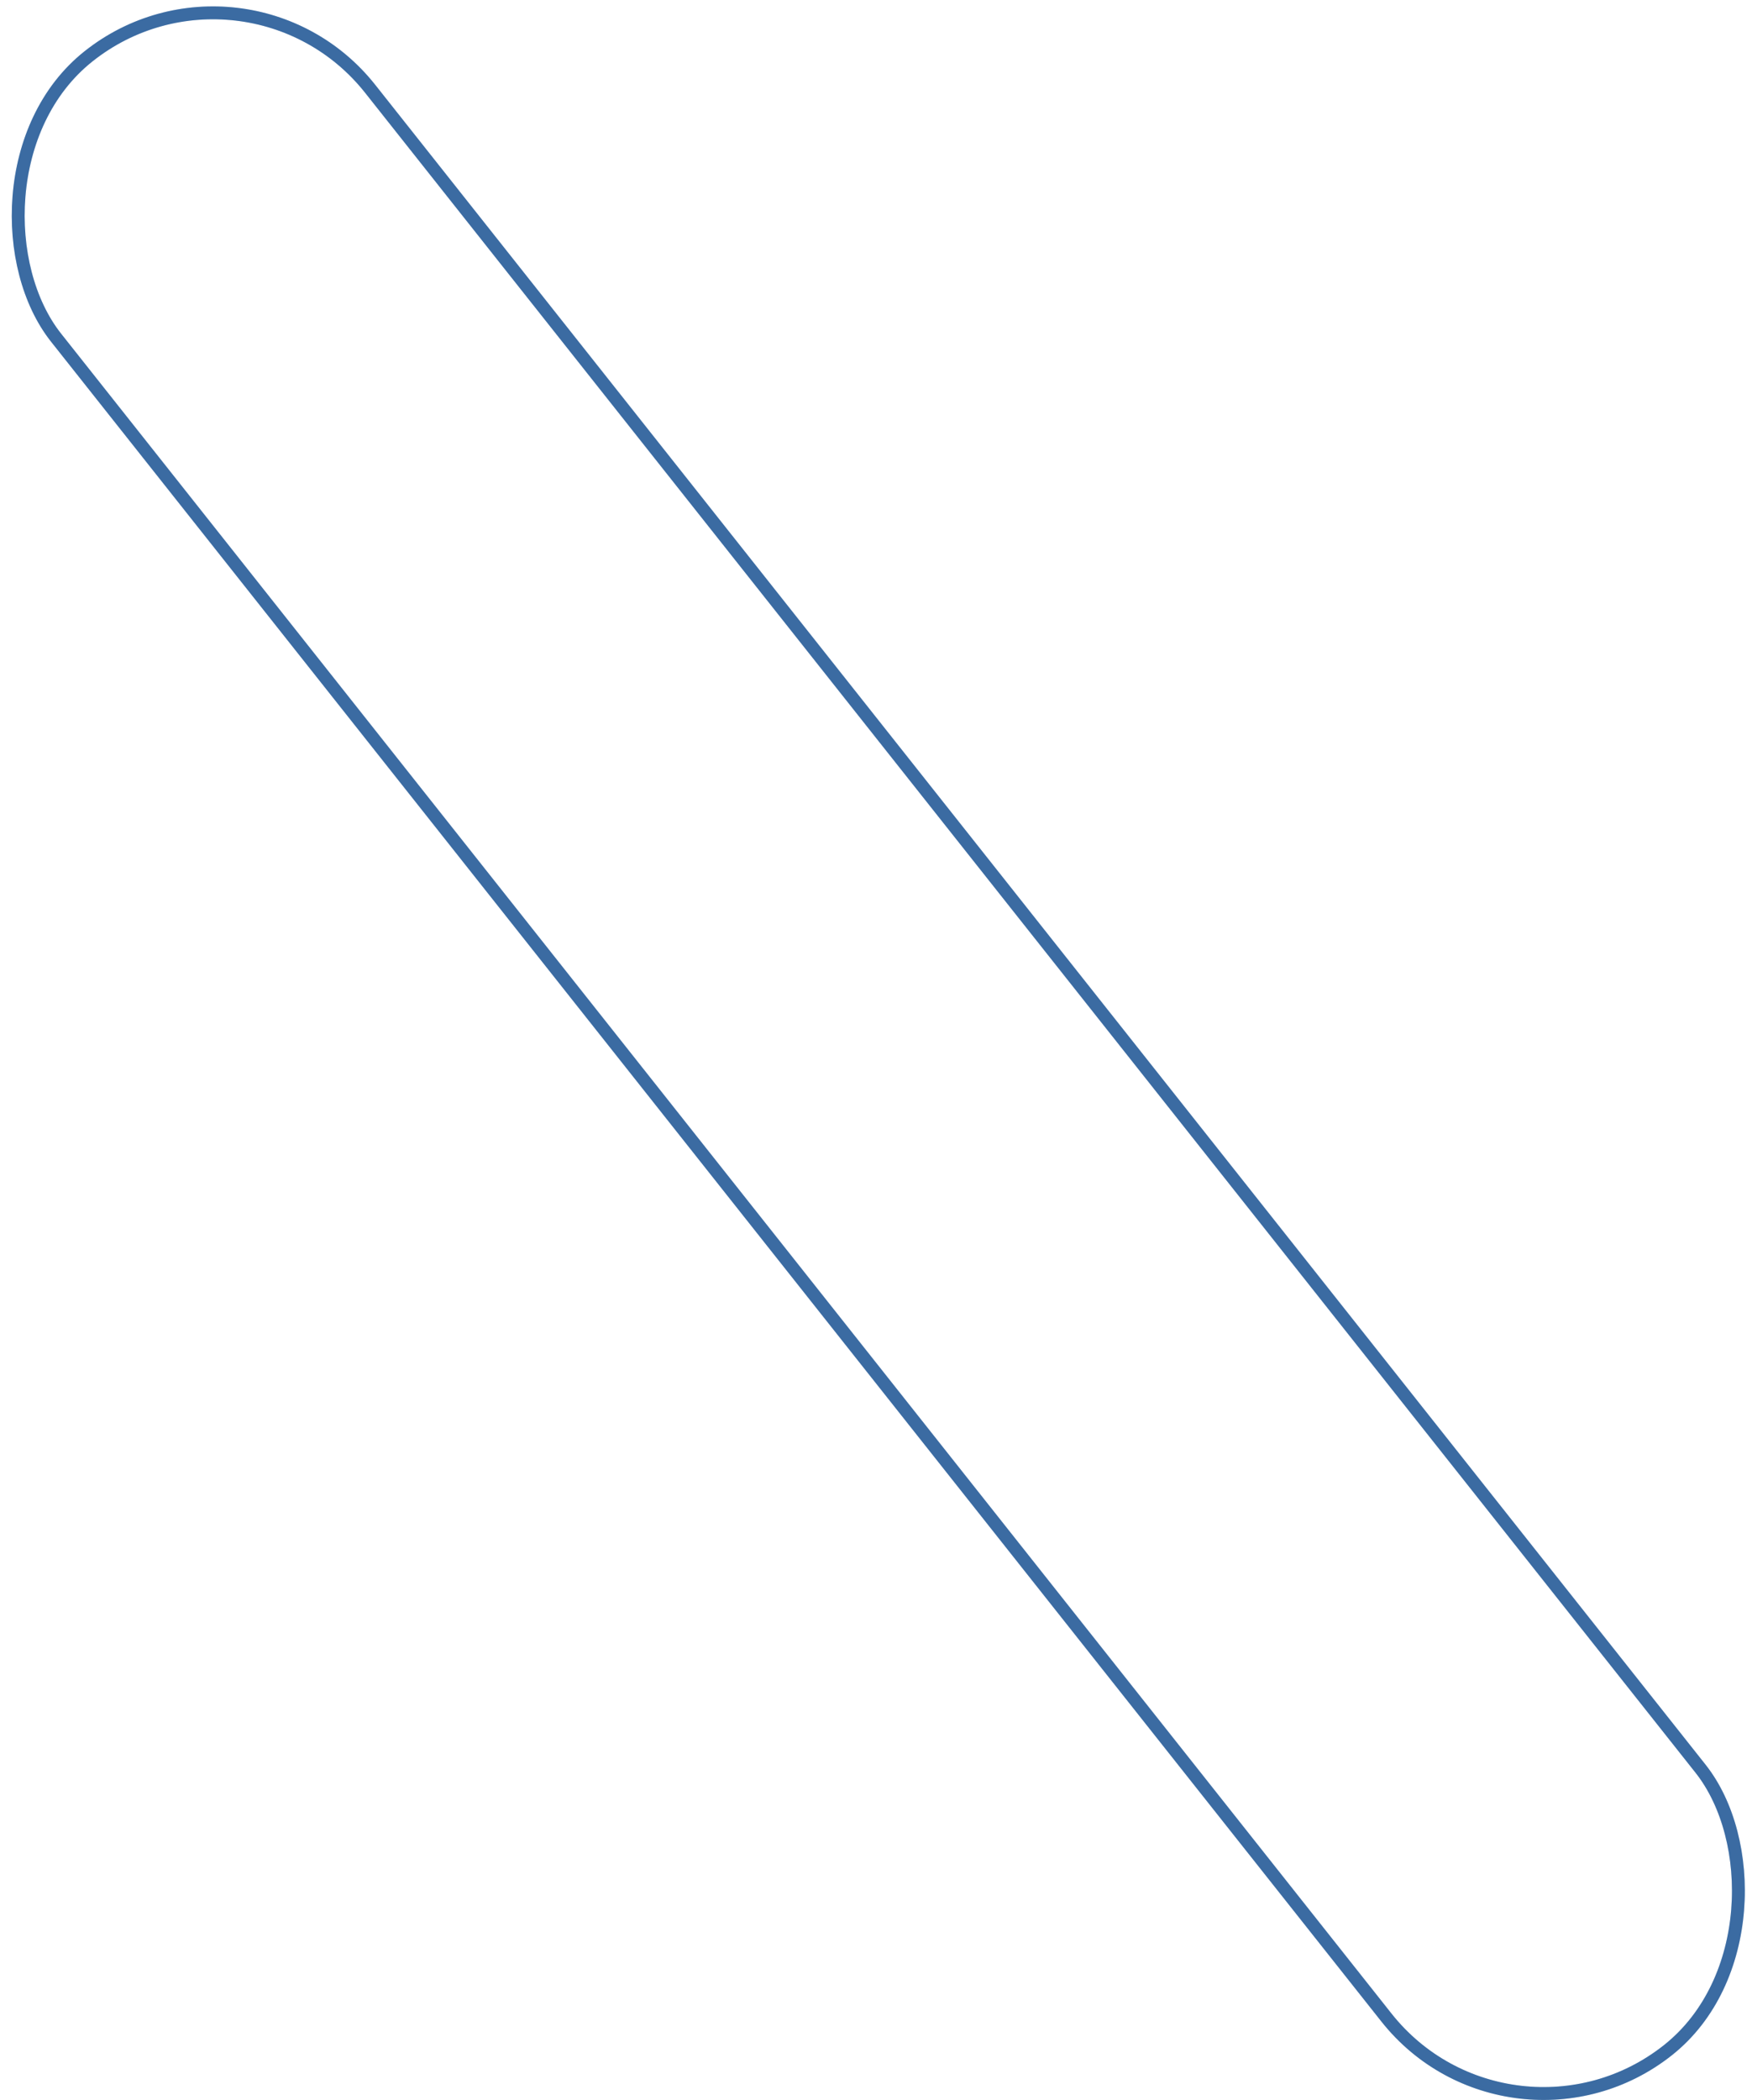 <svg width="136" height="163" viewBox="0 0 136 163" fill="none" xmlns="http://www.w3.org/2000/svg">
<g opacity="0.9">
<rect x="-0.081" y="0.702" width="31.1" height="197.397" rx="15.55" transform="matrix(-0.784 0.621 0.621 0.784 18.579 -5.798)" stroke="#3072BE"/>
<rect x="-0.081" y="0.702" width="31.1" height="197.397" rx="15.55" transform="matrix(-0.784 0.621 0.621 0.784 18.579 -5.798)" stroke="black" stroke-opacity="0.2"/>
</g>
</svg>
